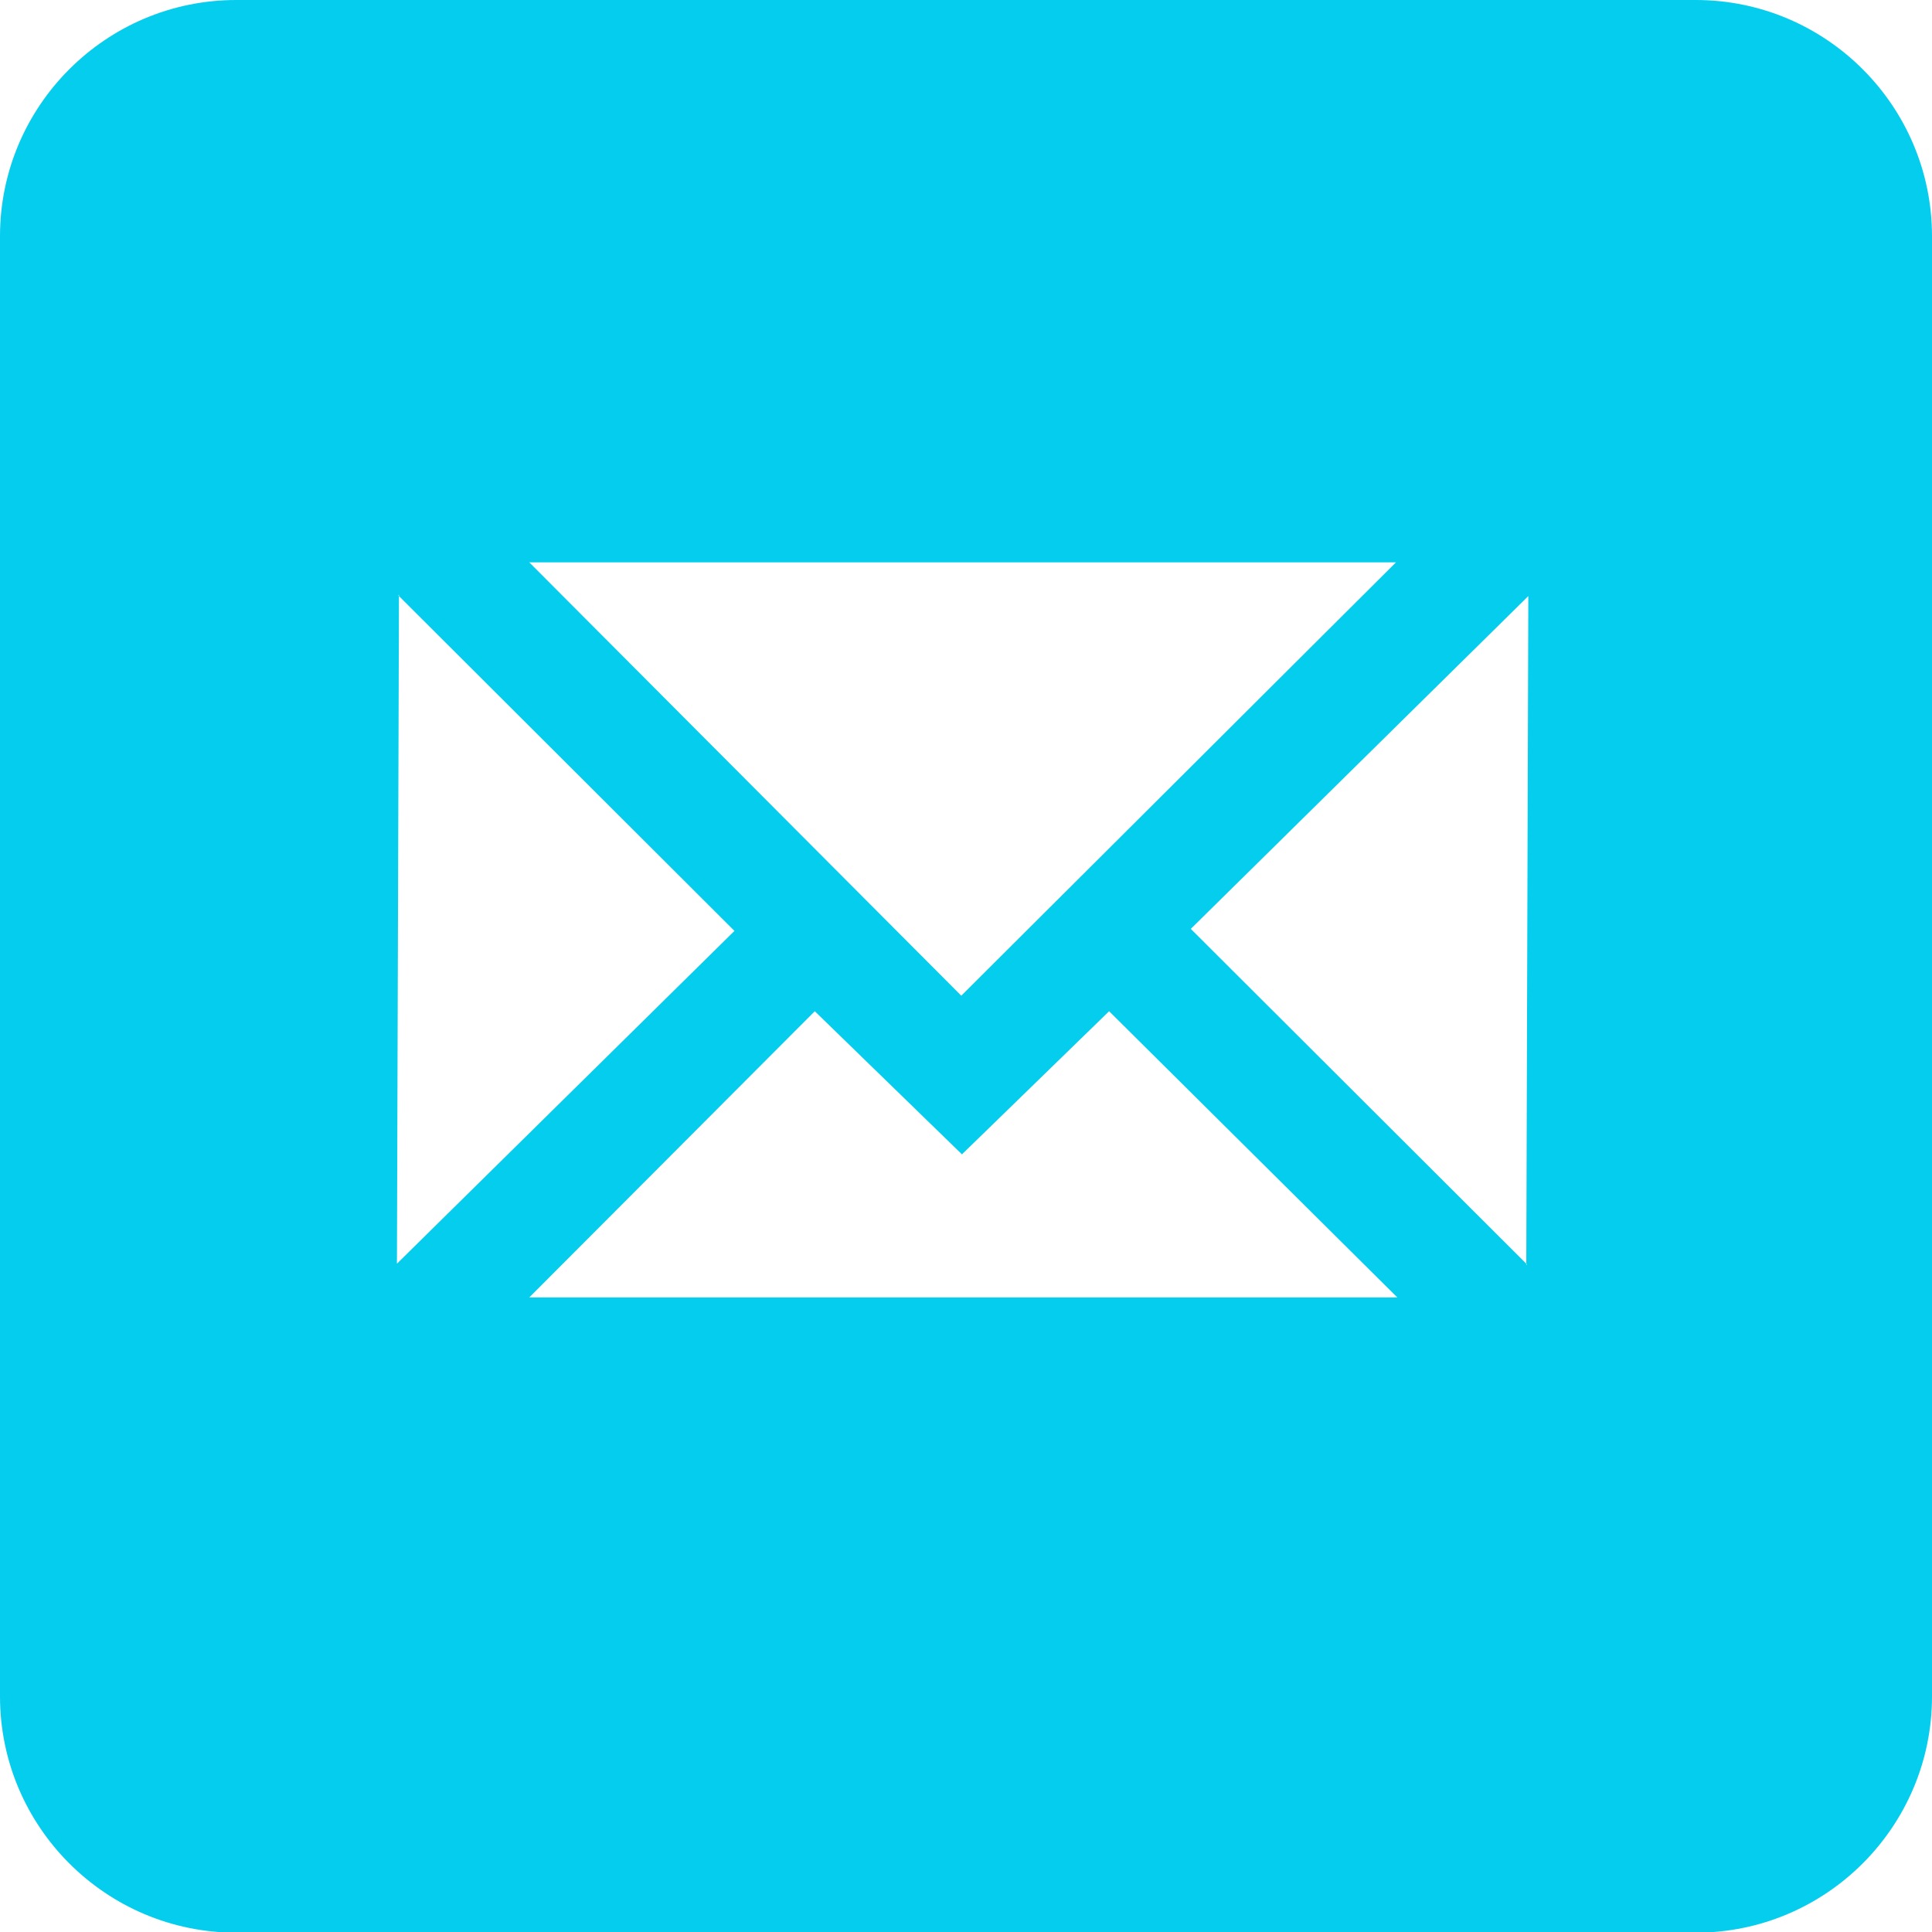 <?xml version="1.0" encoding="UTF-8"?>
<svg id="Ebene_1" data-name="Ebene 1" xmlns="http://www.w3.org/2000/svg" viewBox="0 0 28.62 28.62">
  <defs>
    <style>
      .cls-1 {
        fill: #04cdee;
        fill-rule: evenodd;
      }
    </style>
  </defs>
  <path class="cls-1" d="M25.12,0H3.5C1.57,0,0,1.57,0,3.5v21.63c0,1.93,1.57,3.5,3.5,3.5h21.62c1.93,0,3.5-1.57,3.5-3.5V3.5c0-1.93-1.57-3.5-3.5-3.5ZM20.68,8.33l-6.44,6.42-6.4-6.42h12.85ZM5.9,8.82l4.98,4.97-5,4.93.03-9.91ZM7.84,19.22l4.23-4.24,2.18,2.12,2.18-2.12,4.27,4.24H7.84ZM22.62,18.73l-4.98-4.97,5-4.93-.03,9.91Z"/>
</svg>